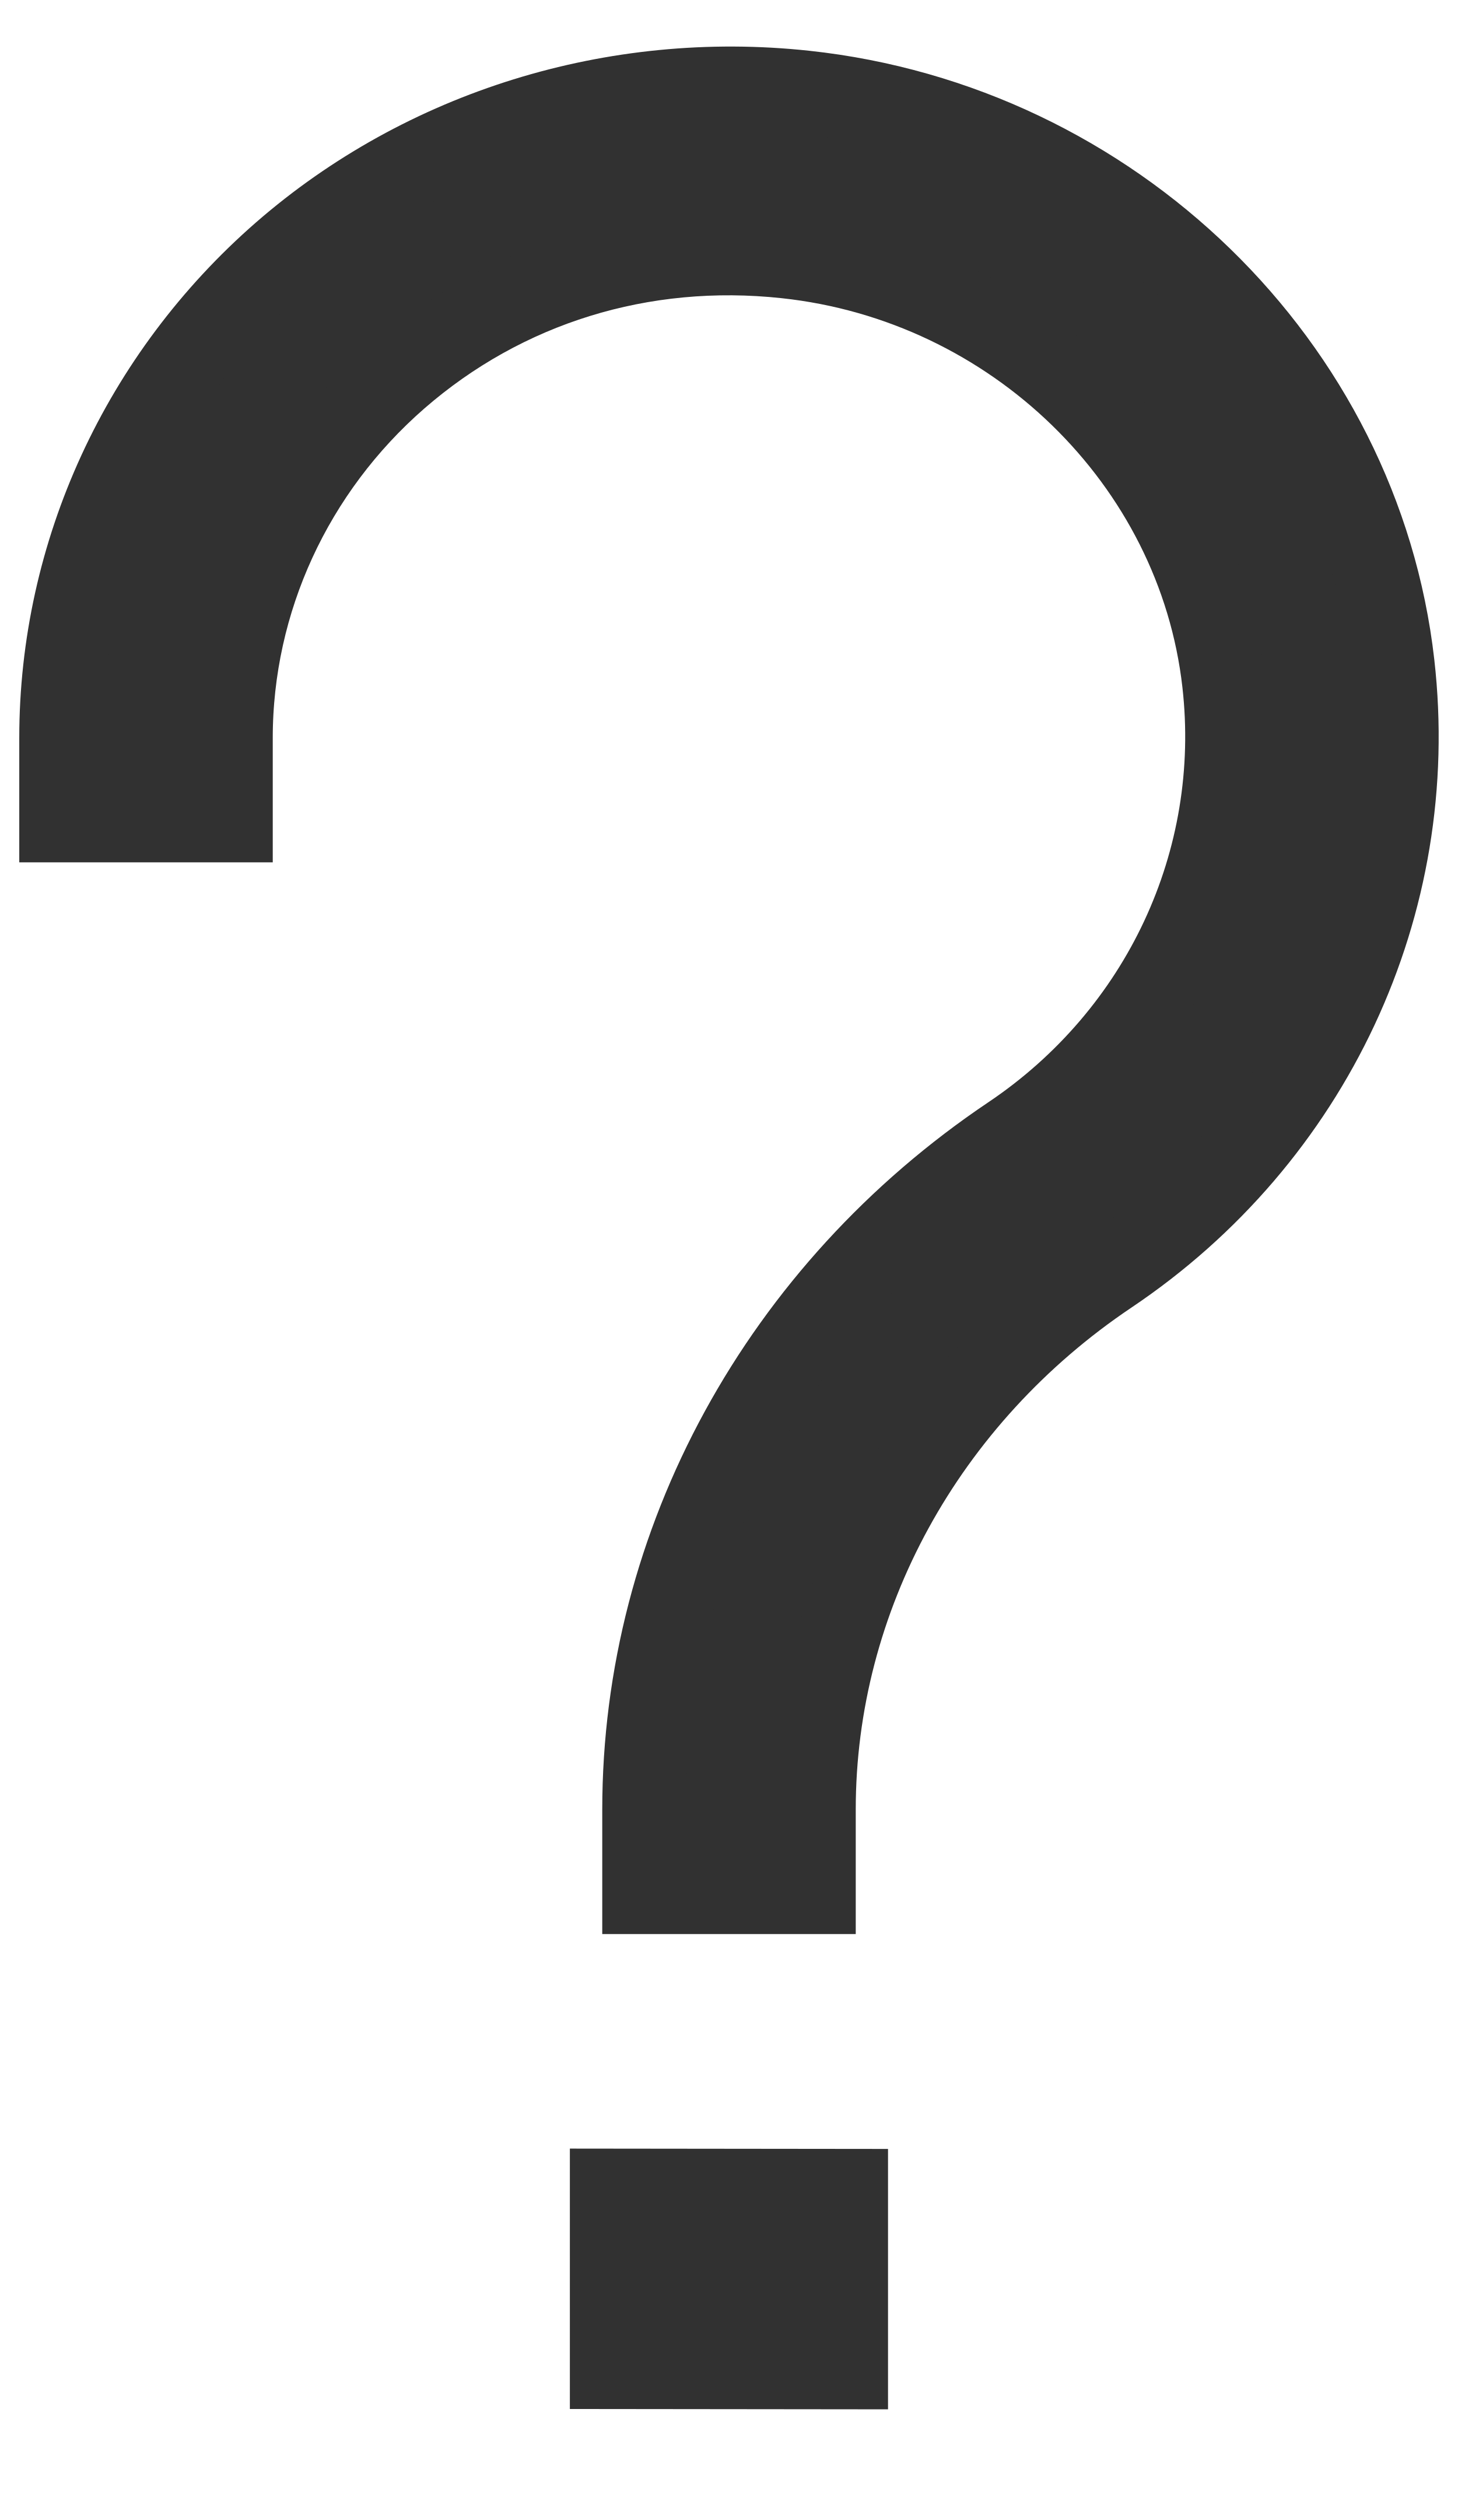 <svg width="14" height="24" viewBox="0 0 14 24" fill="none" xmlns="http://www.w3.org/2000/svg">
<path d="M13.375 6.378C13.05 3.512 10.674 1.202 7.727 0.885C5.903 0.689 4.079 1.255 2.722 2.436C1.364 3.619 0.585 5.313 0.585 7.085V7.879H2.219V7.085C2.219 5.764 2.8 4.502 3.812 3.62C4.838 2.727 6.165 2.316 7.548 2.465C9.741 2.7 11.509 4.419 11.751 6.552C11.946 8.267 11.165 9.939 9.714 10.914C7.503 12.399 6.183 14.813 6.183 17.373V18.168H7.817V17.373C7.817 15.335 8.873 13.409 10.642 12.221C12.589 10.914 13.636 8.675 13.375 6.378Z" fill="#313131" stroke="#313131" stroke-width="0.8"/>
<path d="M8.427 20.731L5.572 20.728V23.028L8.427 23.031V20.731Z" fill="#313131" stroke="#313131" stroke-width="0.2"/>
</svg>
